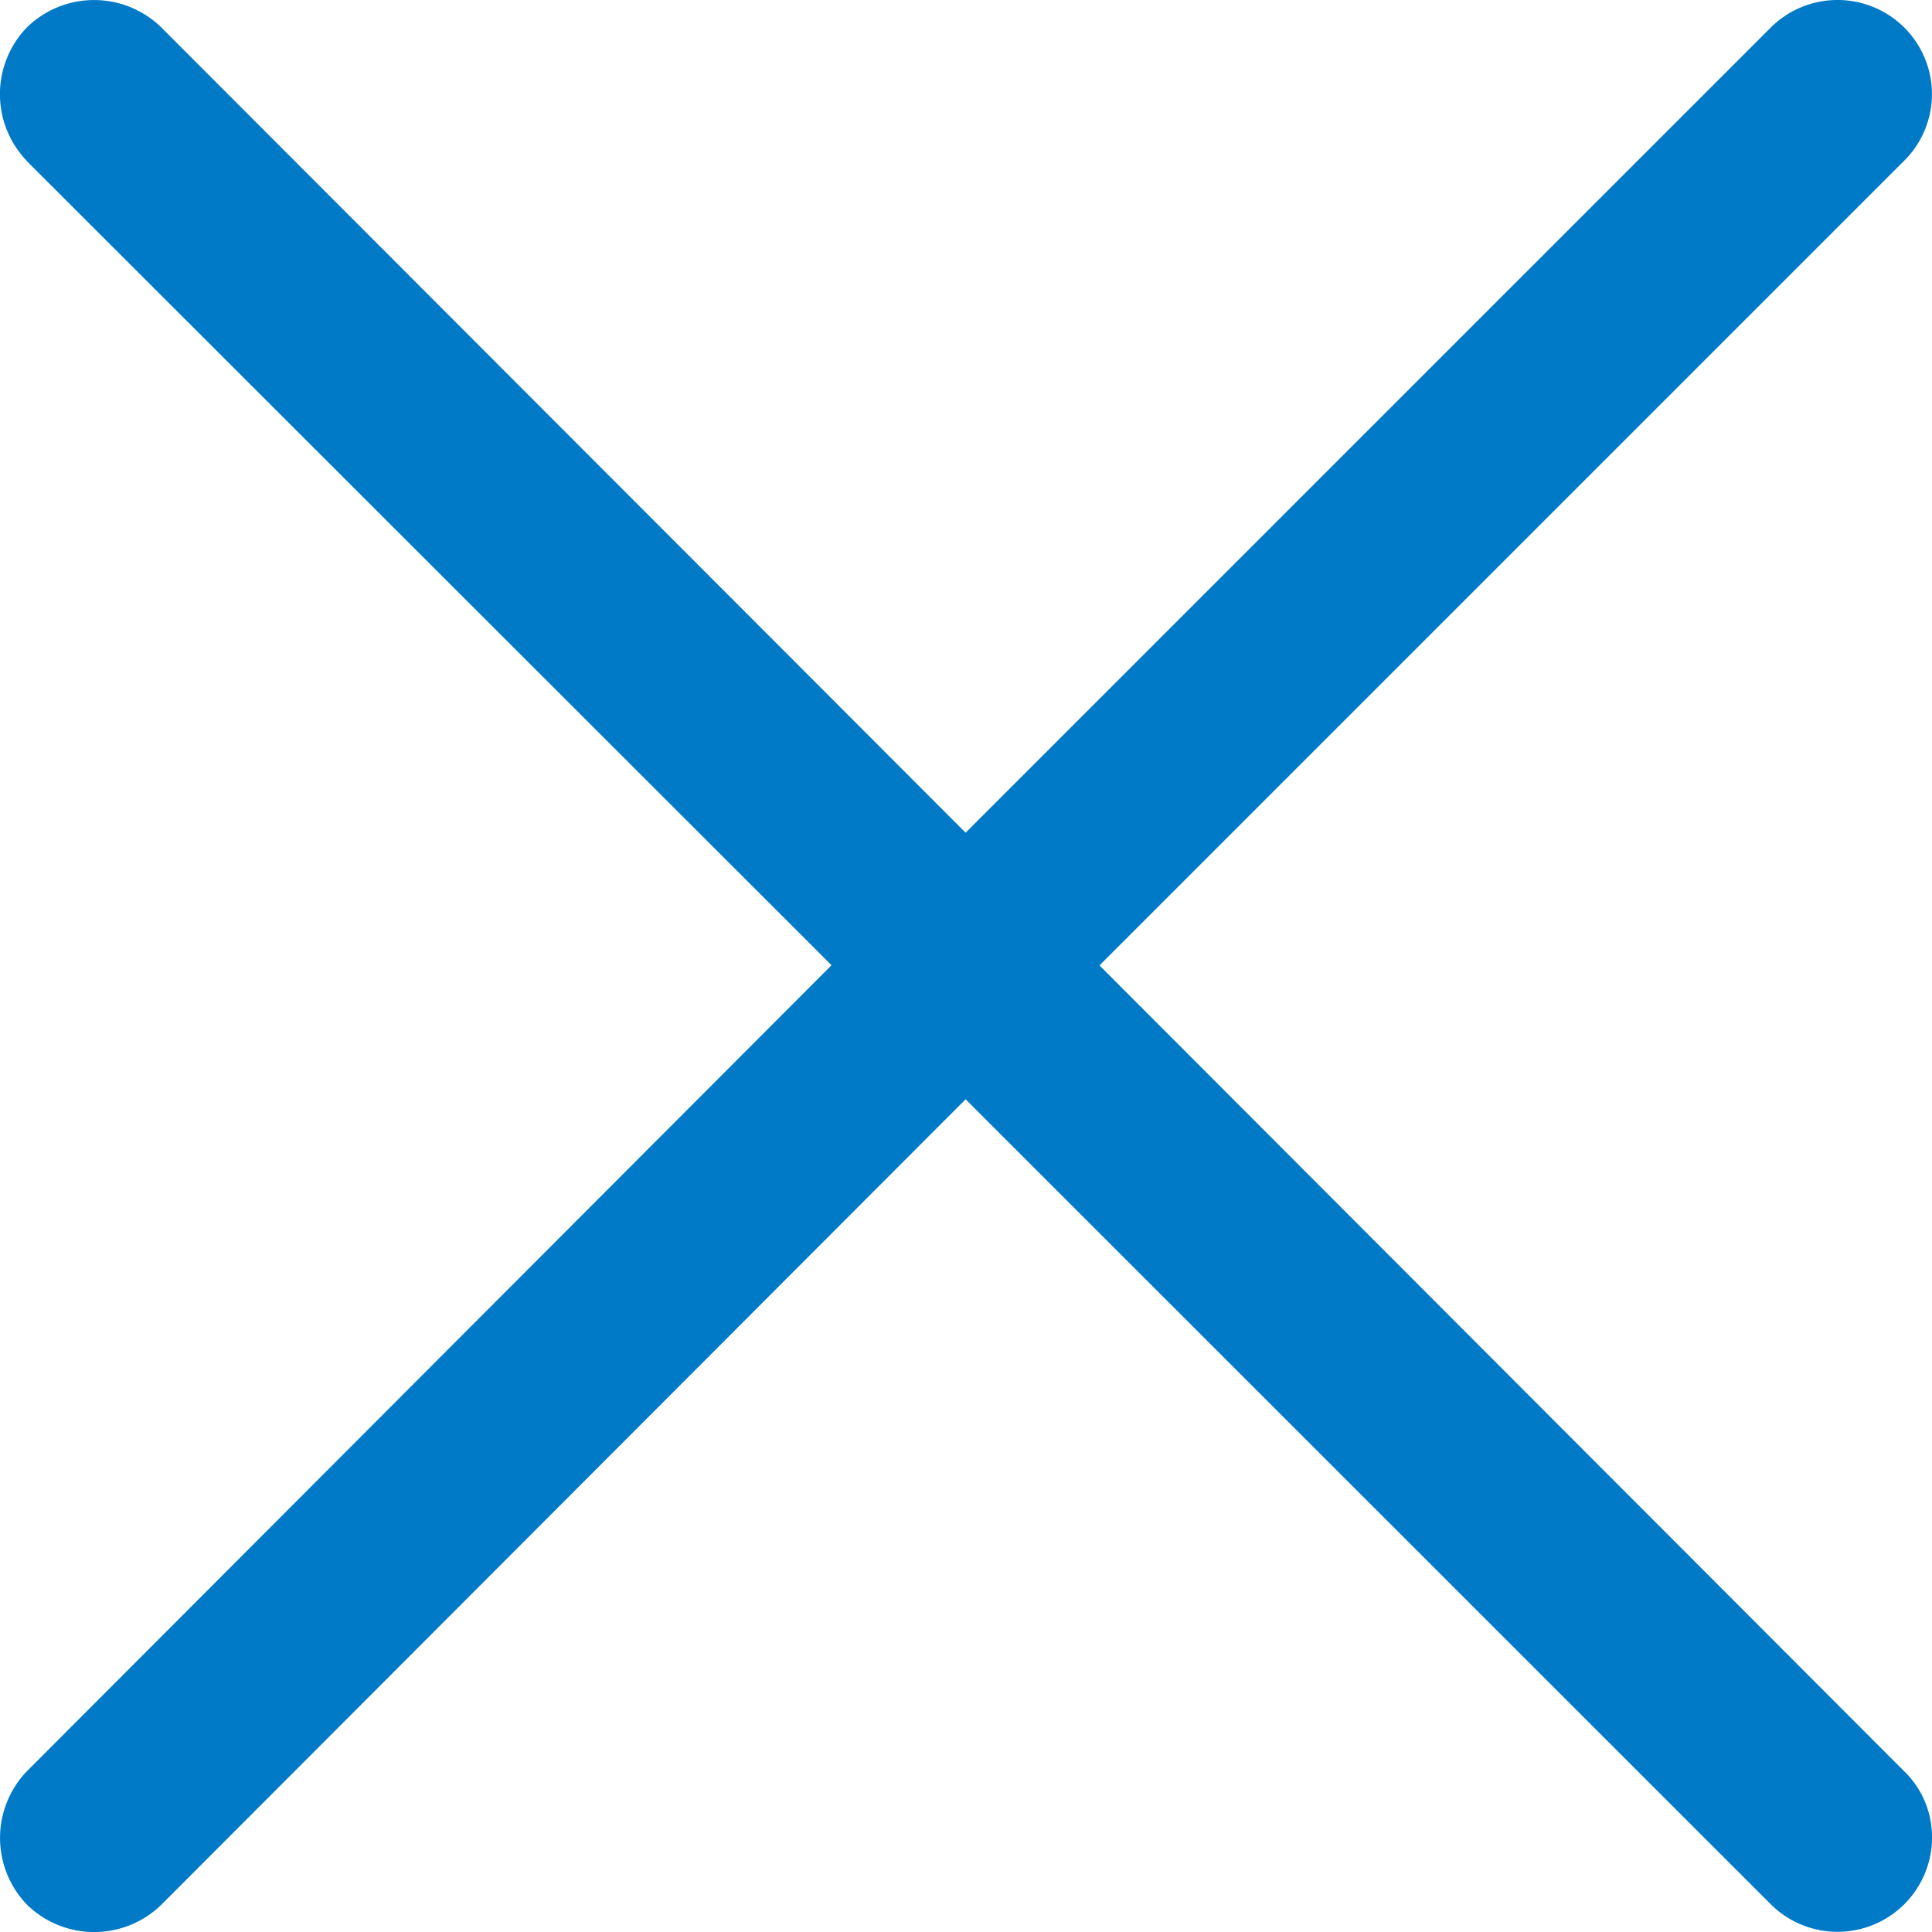 <svg width="10" height="10" viewBox="0 0 10 10" xmlns="http://www.w3.org/2000/svg">
    <path d="M.14.834a.498.498 0 0 1 0-.693.498.498 0 0 1 .694 0L4.998 4.31 9.168.14a.49.49 0 0 1 .686 0 .486.486 0 0 1 0 .694L5.691 4.997l4.163 4.169c.195.187.195.5 0 .693a.49.49 0 0 1-.686 0L4.998 5.69.834 9.86a.498.498 0 0 1-.693 0 .498.498 0 0 1 0-.694l4.163-4.17L.14.835z" fill="#007AC7" fill-rule="nonzero"/>
</svg>
